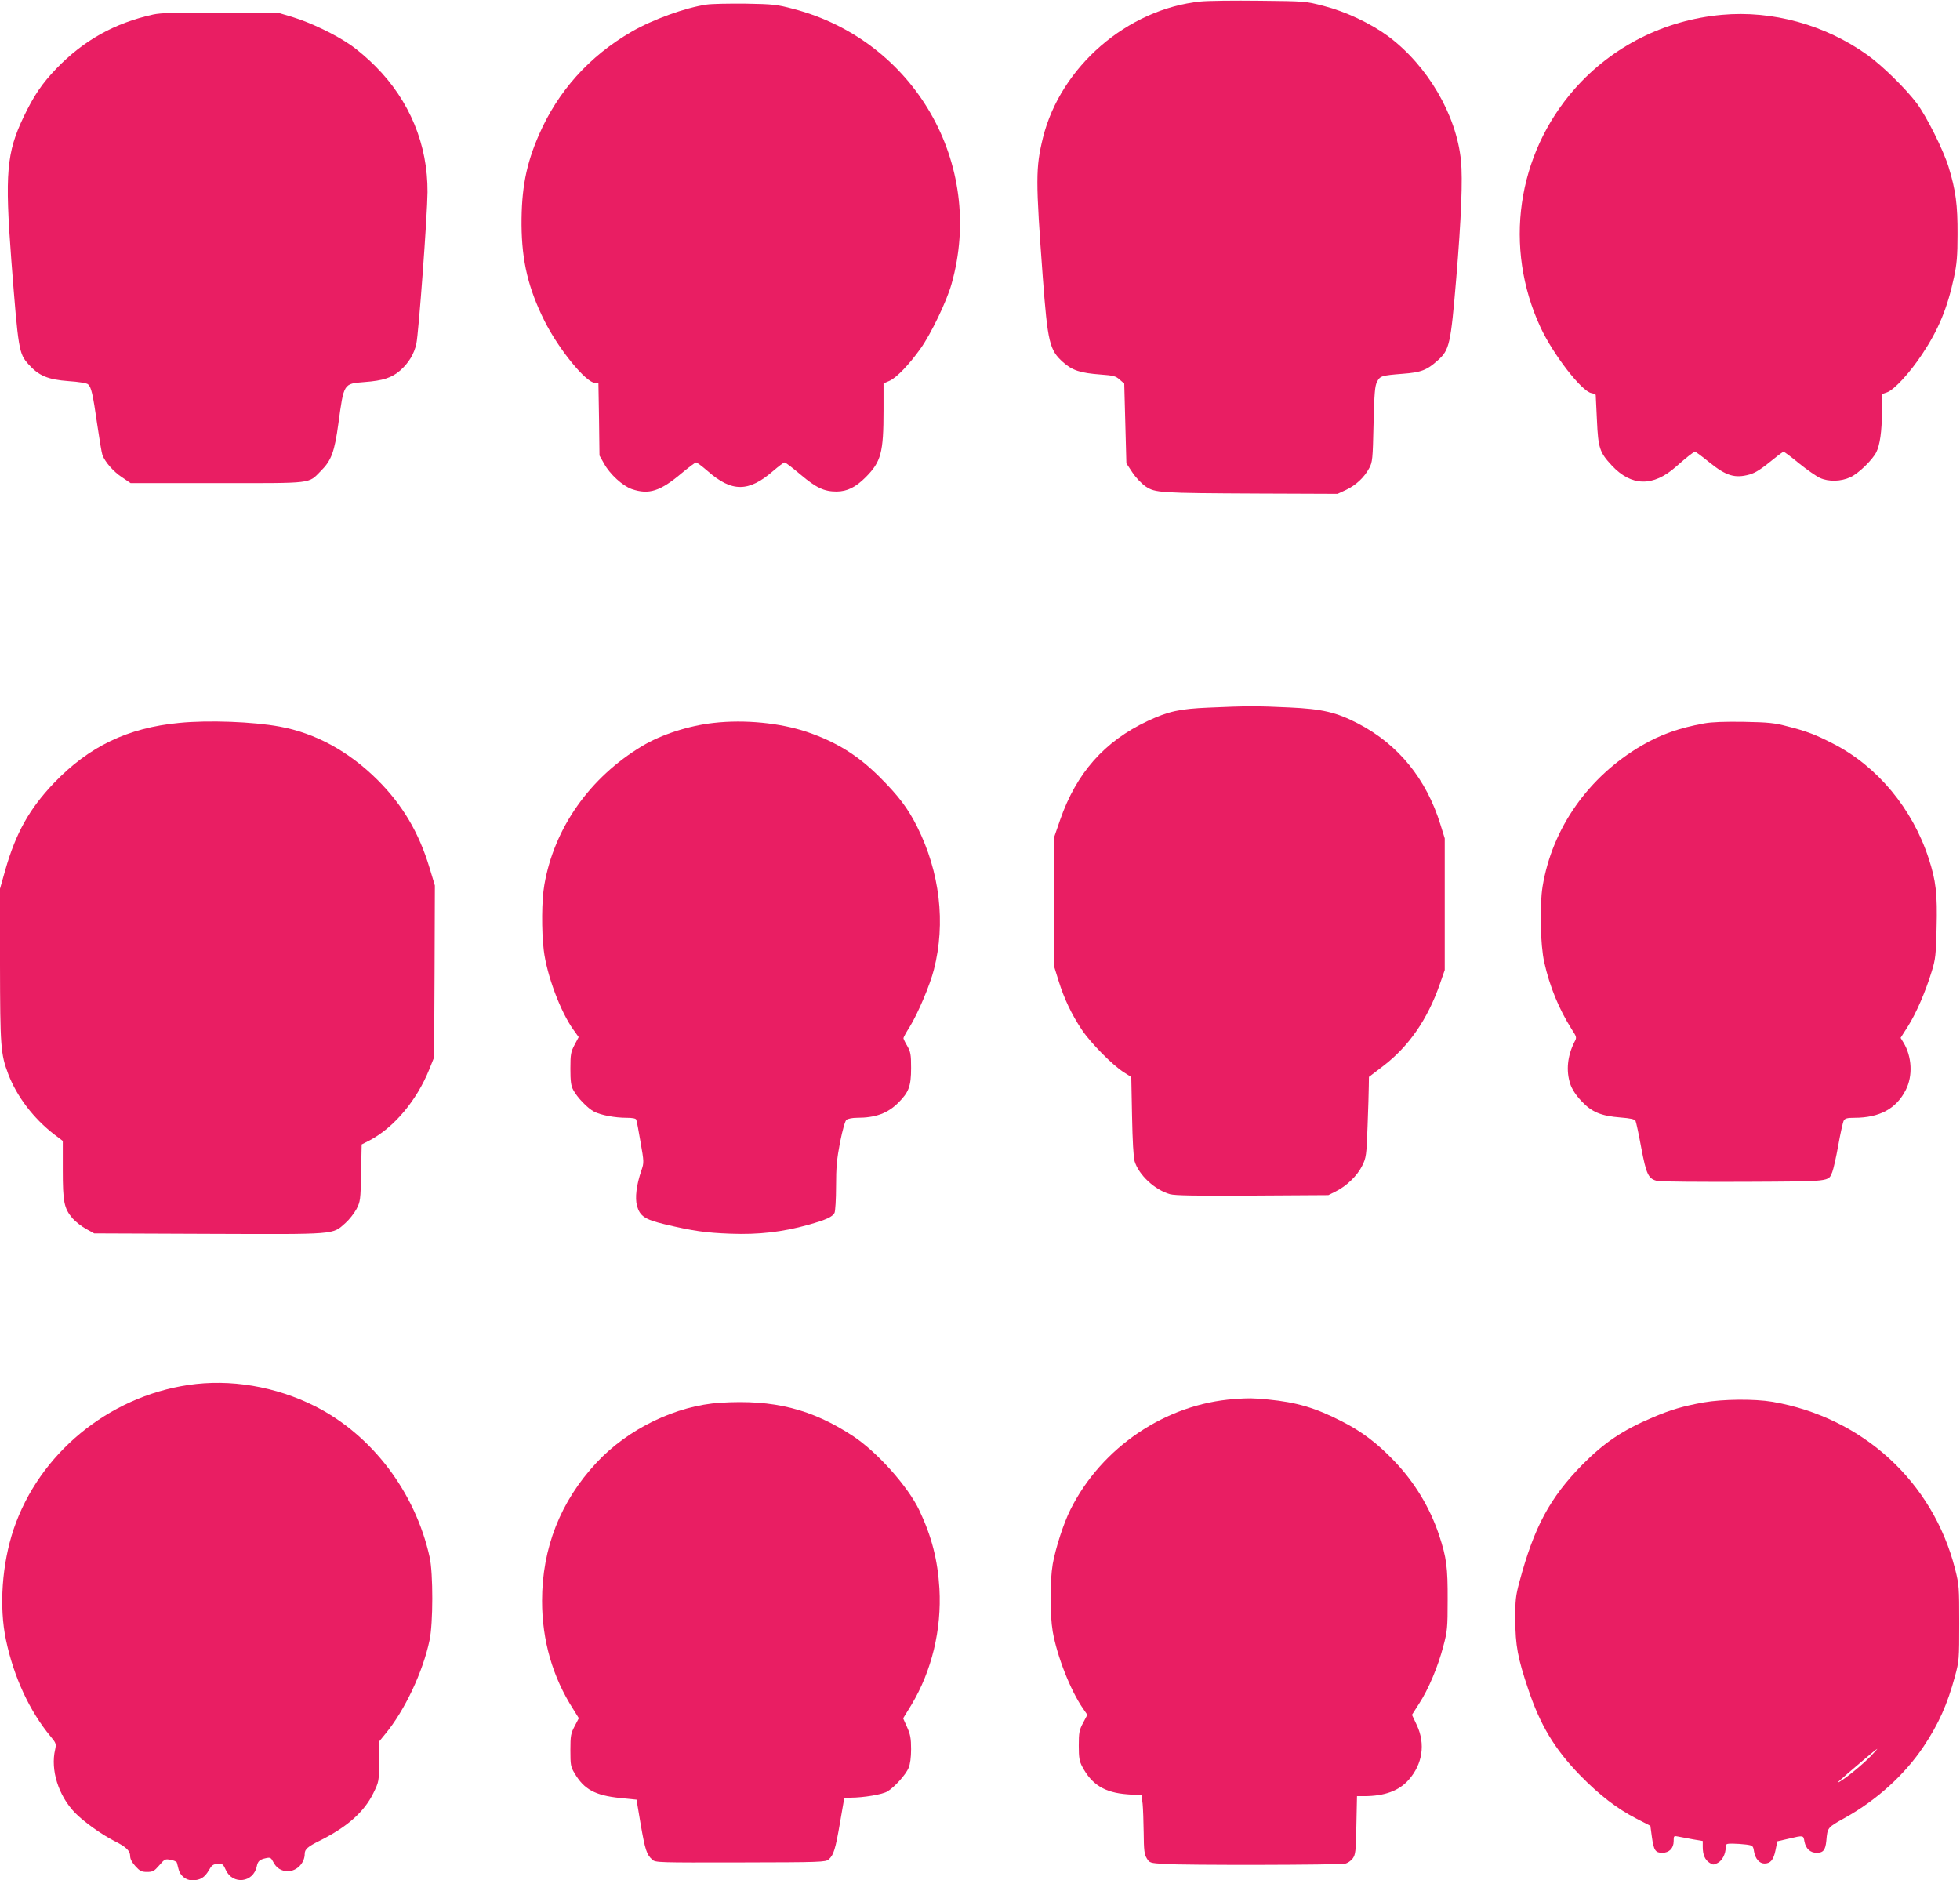 <?xml version="1.0" standalone="no"?>
<!DOCTYPE svg PUBLIC "-//W3C//DTD SVG 20010904//EN"
 "http://www.w3.org/TR/2001/REC-SVG-20010904/DTD/svg10.dtd">
<svg version="1.0" xmlns="http://www.w3.org/2000/svg"
 width="1280pt" height="1228pt" viewBox="0 0 1280 1228"
 preserveAspectRatio="xMidYMid meet">
<g transform="translate(0,1228) scale(0.1,-0.1)"
fill="#e91e63" stroke="none">
<path d="M7840 12270 c-478 -49 -914 -426 -1029 -890 -48 -196 -48 -274 -1
-910 32 -428 44 -476 132 -555 60 -54 113 -71 247 -81 82 -6 98 -10 123 -33
l30 -26 7 -261 7 -260 39 -59 c23 -35 60 -73 87 -92 63 -41 86 -43 733 -46
l520 -2 56 26 c65 31 119 82 151 142 21 39 23 58 28 287 5 205 9 250 23 277
20 38 29 41 167 52 120 9 158 23 230 88 76 68 84 104 120 533 33 393 43 652
31 771 -30 300 -218 620 -475 812 -114 84 -277 161 -421 198 -119 31 -122 31
-420 34 -165 2 -338 0 -385 -5z"/>
<path d="M4615 12250 c-139 -20 -354 -98 -490 -177 -277 -160 -482 -389 -606
-675 -84 -193 -114 -352 -113 -588 2 -237 44 -413 150 -626 92 -184 271 -404
330 -404 l22 0 4 -237 3 -238 30 -53 c38 -69 121 -145 181 -166 112 -38 186
-14 326 104 46 38 88 70 94 70 6 0 39 -25 75 -56 158 -139 268 -139 429 1 35
30 68 55 74 55 6 0 53 -36 105 -80 102 -86 153 -110 235 -110 69 1 123 27 190
94 100 101 116 159 116 437 l0 175 39 17 c46 20 130 108 203 211 68 95 171
310 202 421 222 784 -242 1591 -1034 1797 -105 28 -131 31 -310 34 -107 1
-222 -1 -255 -6z"/>
<path d="M1000 12185 c-253 -56 -454 -169 -631 -352 -94 -98 -147 -175 -215
-317 -111 -233 -123 -369 -80 -936 46 -590 49 -608 112 -679 67 -75 127 -100
262 -110 64 -4 117 -13 126 -20 22 -18 32 -61 61 -263 14 -97 29 -187 34 -200
18 -47 73 -109 128 -145 l56 -38 566 0 c639 0 591 -6 678 81 67 67 88 124 113
309 36 263 33 259 170 270 122 9 179 28 234 76 55 49 90 106 105 174 15 68 72
841 73 990 2 310 -117 599 -341 823 -47 48 -121 111 -163 139 -98 68 -259 145
-373 180 l-90 27 -380 2 c-303 3 -393 0 -445 -11z"/>
<path d="M11245 12183 c-376 -34 -716 -206 -961 -483 -379 -431 -466 -1036
-223 -1559 82 -176 267 -415 331 -428 15 -3 28 -8 29 -12 0 -3 4 -78 8 -166 8
-182 18 -210 97 -295 128 -137 270 -140 419 -8 76 67 116 98 125 98 4 0 46
-31 94 -70 109 -88 166 -105 261 -79 41 12 74 33 165 107 28 23 55 42 58 42 4
0 50 -34 102 -77 52 -42 113 -84 135 -94 57 -26 138 -24 200 5 52 24 141 110
168 162 24 47 37 138 37 264 l0 116 34 12 c47 17 149 128 229 249 106 159 165
301 208 503 18 85 23 138 23 280 1 190 -12 289 -59 441 -35 112 -143 328 -207
414 -72 96 -227 248 -324 317 -275 196 -619 291 -949 261z"/>
<path d="M7895 7659 c-191 -8 -264 -24 -401 -88 -281 -132 -465 -340 -571
-646 l-38 -110 0 -425 0 -425 28 -90 c36 -116 85 -220 152 -320 58 -87 202
-233 276 -279 l47 -30 5 -255 c3 -159 9 -271 17 -296 28 -90 132 -186 231
-214 33 -9 171 -11 539 -9 l495 3 48 24 c71 35 142 104 173 168 26 53 28 66
35 257 4 111 8 228 8 262 l1 61 93 71 c167 128 289 303 370 535 l32 92 0 430
0 430 -28 90 c-92 298 -275 523 -538 660 -143 74 -234 95 -449 105 -207 10
-280 10 -525 -1z"/>
<path d="M1170 7559 c-336 -32 -589 -154 -818 -393 -160 -168 -248 -325 -317
-566 l-35 -124 0 -496 c1 -535 4 -583 54 -715 56 -146 164 -288 298 -392 l58
-44 0 -188 c0 -211 8 -252 64 -318 19 -21 58 -52 87 -68 l54 -30 749 -3 c841
-3 805 -6 891 70 25 22 58 64 73 92 25 49 27 58 30 236 l4 186 53 27 c158 84
306 259 388 462 l32 80 3 561 2 561 -35 116 c-69 229 -175 409 -339 573 -188
187 -405 306 -640 349 -174 32 -465 43 -656 24z"/>
<path d="M4661 7559 c-163 -18 -342 -76 -467 -151 -342 -205 -575 -535 -639
-906 -18 -100 -19 -300 -4 -427 19 -161 109 -402 193 -519 l35 -49 -27 -51
c-24 -46 -27 -61 -27 -156 0 -82 4 -112 19 -139 26 -49 95 -120 136 -141 45
-23 136 -40 212 -40 38 0 60 -4 63 -12 3 -7 16 -73 28 -146 23 -130 23 -135 6
-185 -33 -96 -43 -180 -29 -232 19 -67 51 -89 180 -120 185 -44 268 -56 431
-62 182 -7 339 11 507 58 119 34 157 51 172 78 5 11 10 87 10 173 0 125 5 178
26 288 17 84 33 140 42 147 9 7 39 13 68 13 122 0 201 29 271 99 68 68 83 107
83 226 0 88 -3 105 -25 144 -14 23 -25 47 -25 51 0 5 18 38 41 74 52 84 133
274 158 374 78 304 39 636 -109 932 -61 122 -121 201 -246 326 -144 143 -281
228 -474 294 -175 59 -407 82 -609 59z"/>
<path d="M11130 7556 c-164 -30 -283 -72 -409 -145 -348 -204 -584 -539 -647
-920 -20 -124 -15 -382 11 -496 35 -157 96 -305 178 -435 34 -52 35 -56 20
-83 -47 -92 -57 -190 -28 -277 11 -33 36 -72 72 -110 67 -72 127 -98 256 -108
64 -5 92 -11 98 -22 4 -8 21 -86 37 -174 34 -179 47 -206 108 -219 21 -4 276
-6 565 -5 577 3 548 0 575 64 7 17 25 96 39 174 14 79 30 151 36 162 8 14 22
18 69 18 164 0 274 59 336 182 47 92 40 218 -15 309 l-19 31 49 77 c53 84 114
225 155 359 24 78 27 108 31 280 6 225 -4 311 -52 457 -106 325 -335 600 -621
747 -114 59 -176 83 -299 114 -86 23 -126 27 -285 30 -125 2 -209 -1 -260 -10z"/>
<path d="M1230 3235 c-525 -78 -974 -449 -1141 -942 -76 -227 -96 -506 -50
-723 51 -242 154 -465 292 -631 35 -42 37 -48 29 -85 -31 -132 21 -300 129
-412 55 -57 173 -142 256 -184 79 -39 105 -65 105 -100 0 -18 12 -41 34 -65
29 -32 40 -38 76 -38 38 0 47 5 80 43 35 41 39 43 74 36 21 -3 39 -12 41 -18
2 -6 6 -24 10 -39 9 -45 48 -77 92 -77 51 1 80 19 107 66 18 32 27 39 56 42
32 2 37 -1 54 -39 45 -100 181 -85 203 23 7 33 18 44 60 53 28 6 33 3 47 -24
21 -41 53 -61 96 -61 58 0 110 53 110 113 0 30 19 47 100 87 178 89 288 187
348 309 37 76 37 77 38 208 l1 131 40 49 c126 152 245 405 288 610 24 110 24
439 1 543 -94 426 -378 799 -748 986 -258 130 -555 180 -828 139z"/>
<path d="M8060 3143 c-447 -32 -866 -315 -1069 -721 -45 -89 -97 -251 -116
-356 -19 -114 -19 -328 0 -442 29 -162 115 -382 197 -501 l29 -42 -28 -53
c-25 -47 -28 -64 -28 -148 0 -80 4 -102 23 -138 62 -117 146 -169 293 -180
l94 -7 7 -55 c3 -30 6 -116 7 -190 1 -113 4 -140 20 -166 18 -30 21 -31 117
-37 125 -9 1139 -7 1178 2 16 3 38 18 50 34 18 25 21 45 24 217 l4 190 47 0
c133 0 228 35 291 107 90 102 110 234 53 356 l-32 68 46 72 c61 93 125 245
159 377 26 97 28 121 28 300 1 213 -7 277 -56 425 -60 180 -161 347 -296 487
-108 113 -210 190 -338 255 -173 89 -297 125 -481 143 -105 10 -129 10 -223 3z"/>
<path d="M11125 3121 c-136 -25 -212 -47 -330 -97 -198 -84 -317 -164 -460
-308 -213 -217 -316 -407 -412 -766 -25 -93 -28 -121 -27 -250 0 -163 16 -250
84 -451 78 -234 172 -391 338 -562 127 -130 241 -218 367 -283 l93 -48 10 -74
c12 -86 23 -102 68 -102 45 0 74 30 74 76 0 35 1 36 30 30 17 -3 59 -11 95
-18 l65 -11 0 -38 c0 -51 14 -85 44 -104 22 -15 27 -15 54 -1 30 16 52 59 52
102 0 22 4 24 44 24 24 0 64 -3 89 -6 44 -6 46 -8 52 -46 8 -47 35 -78 68 -78
40 0 59 24 72 86 l12 59 74 17 c98 23 96 23 103 -18 9 -47 38 -74 80 -74 43 0
57 18 63 78 8 88 6 86 121 150 208 116 391 282 514 466 99 148 156 277 205
458 27 99 28 112 28 348 0 234 -1 250 -27 353 -145 570 -603 990 -1192 1092
-118 20 -324 18 -451 -4z m1090 -2312 c-54 -55 -152 -135 -200 -164 -32 -19
-16 -4 150 137 49 42 92 77 95 77 2 1 -18 -22 -45 -50z"/>
<path d="M4705 3119 c-289 -18 -604 -170 -810 -392 -235 -252 -355 -557 -355
-902 0 -258 69 -498 204 -708 l36 -58 -27 -52 c-25 -47 -28 -62 -28 -157 0
-96 2 -109 27 -150 62 -106 134 -145 296 -162 l109 -11 27 -161 c29 -167 39
-198 76 -231 21 -19 37 -19 576 -18 524 1 557 2 576 20 32 28 44 66 74 241
l28 162 41 0 c83 0 210 21 241 41 46 28 121 111 138 154 10 24 16 68 16 122 0
70 -5 96 -26 143 l-26 58 54 88 c133 222 198 491 183 759 -11 186 -50 340
-132 513 -74 155 -275 380 -433 484 -269 176 -517 239 -865 217z"/>
</g>
</svg>
